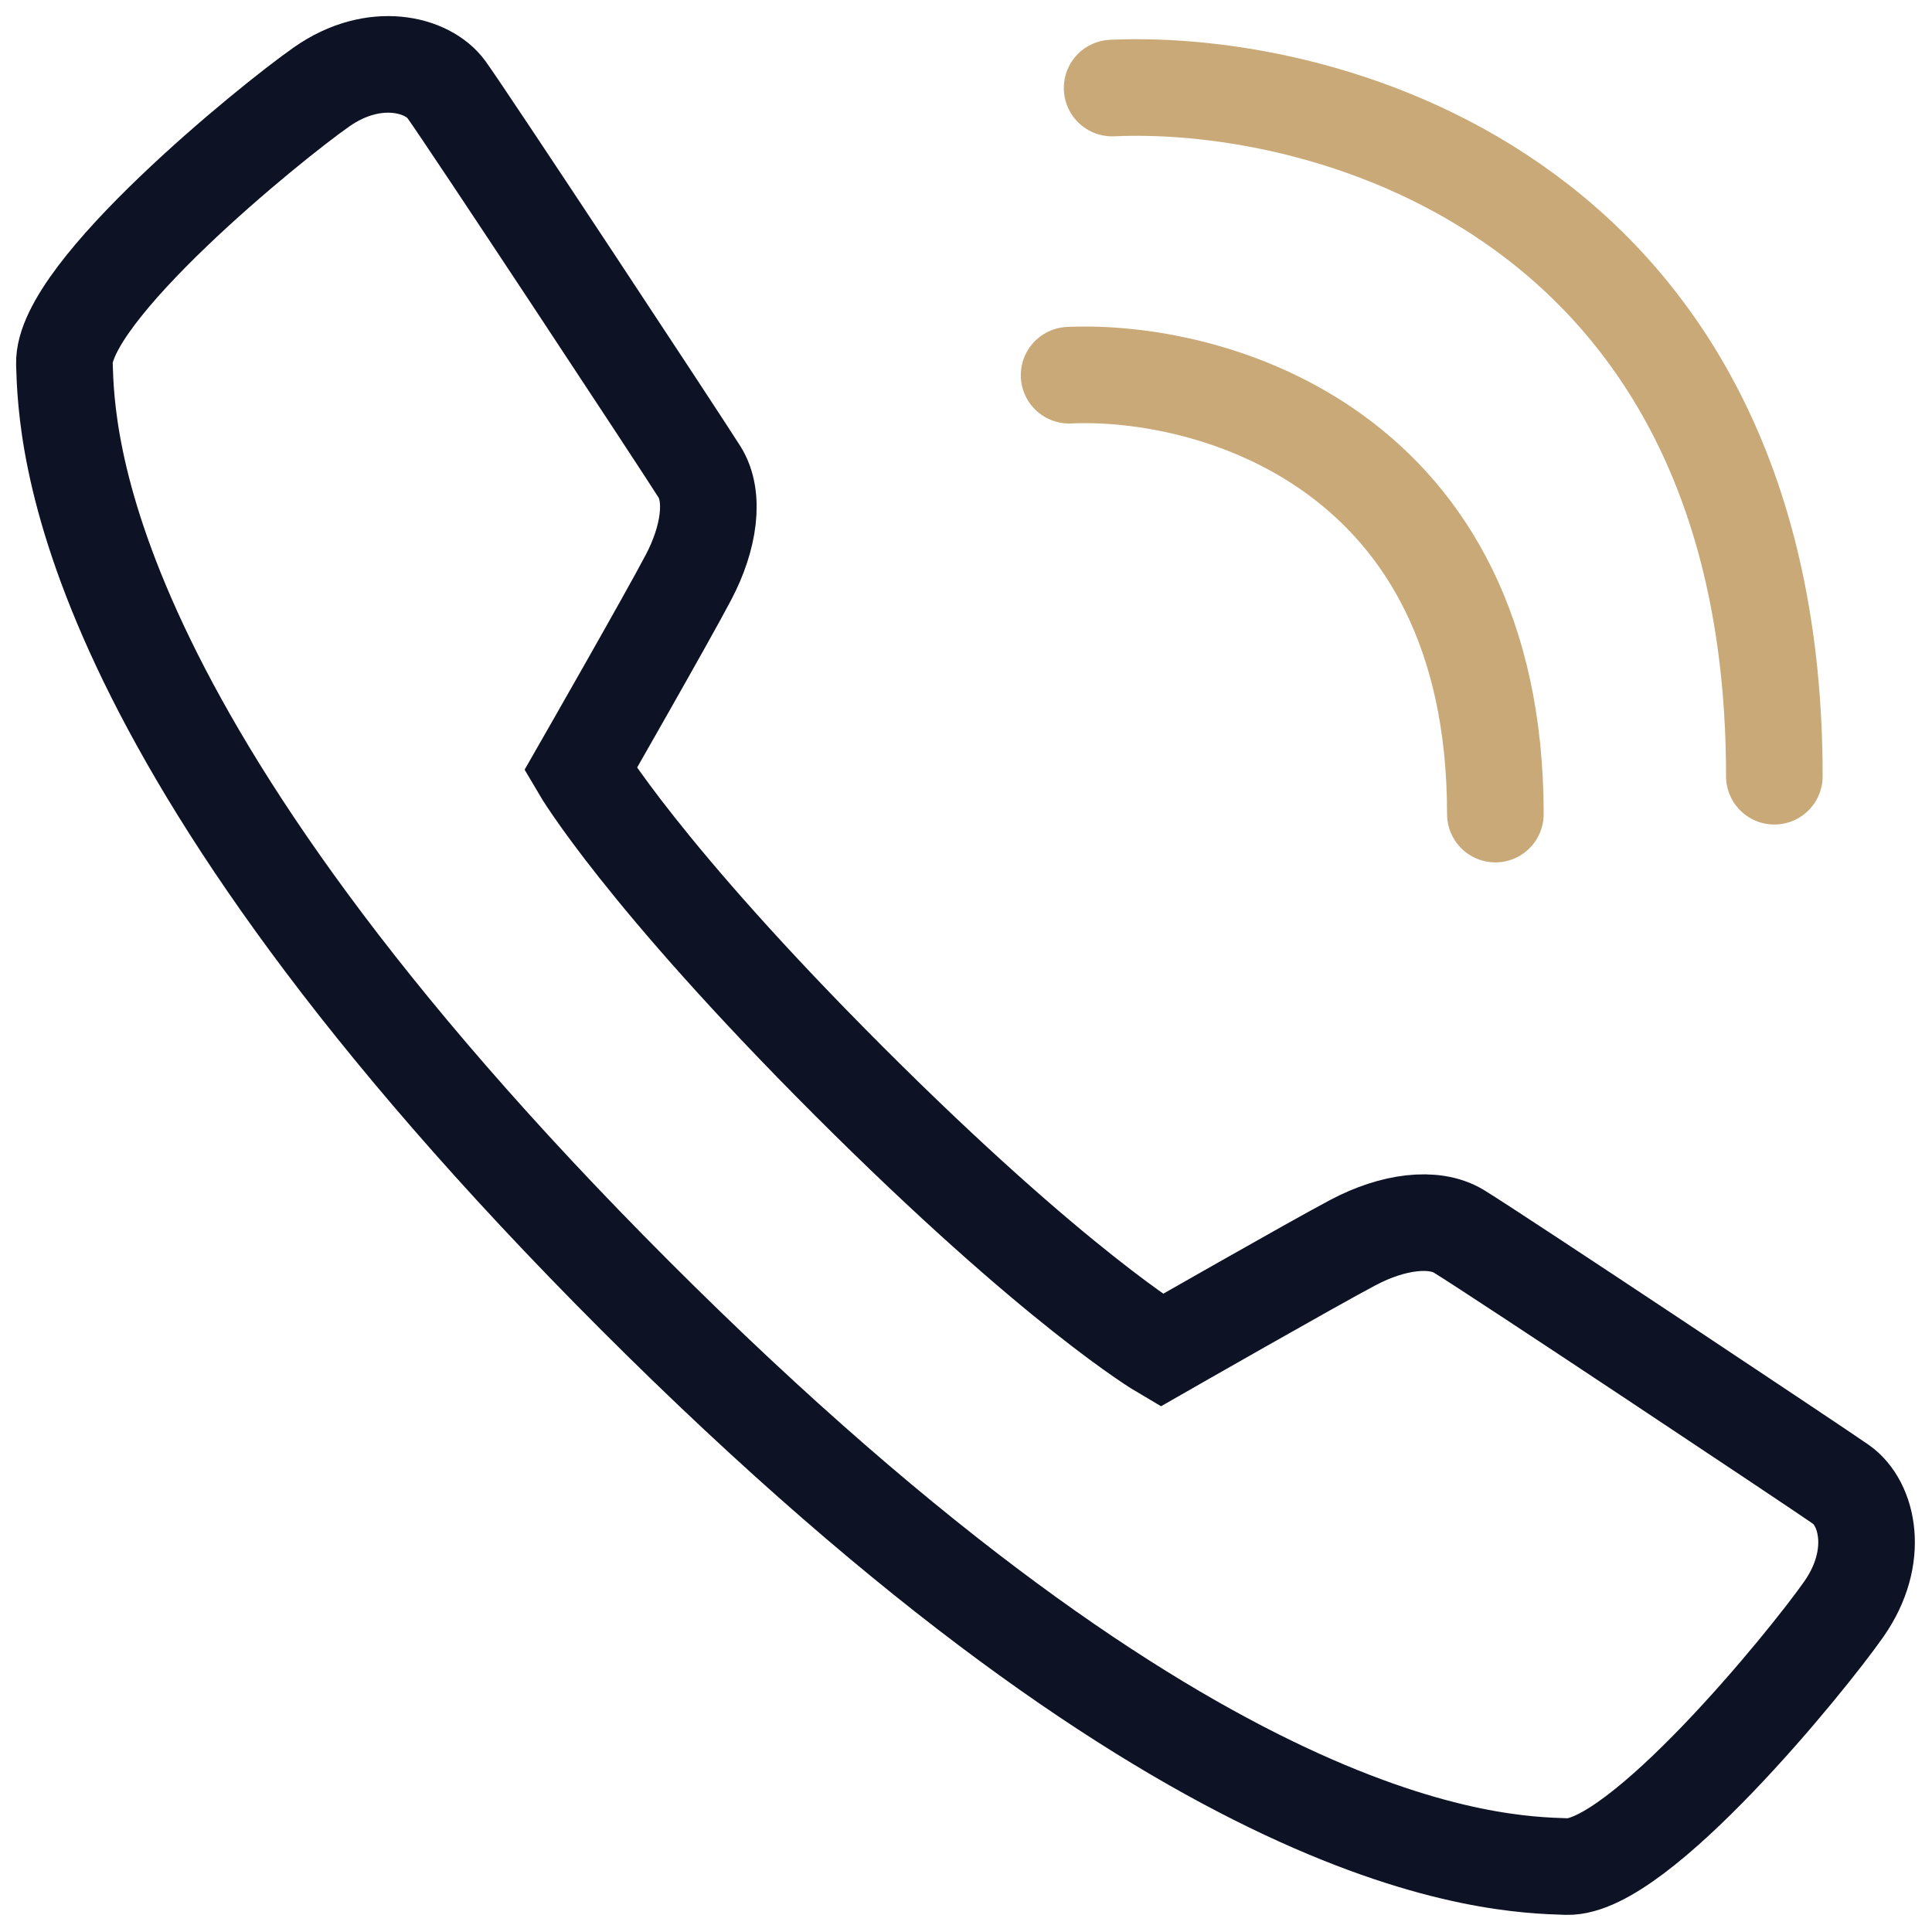 <svg width="30" height="30" viewBox="0 0 30 30" fill="none" xmlns="http://www.w3.org/2000/svg">
<path d="M16.601 5.826C18.807 5.728 23.22 6.953 23.22 12.641" stroke="#C9A977" stroke-width="1.5" stroke-linecap="round"/>
<path d="M17.269 1.367C20.697 1.213 27.552 3.135 27.552 12.053" stroke="#C9A977" stroke-width="1.5" stroke-linecap="round"/>
<path d="M18.034 20.969C18.034 20.969 20.395 19.618 21.012 19.293C21.628 18.967 22.267 18.884 22.655 19.121C23.242 19.48 28.171 22.76 28.587 23.05C29.002 23.341 29.201 24.172 28.631 24.986C28.062 25.8 25.44 29.018 24.328 28.984C23.216 28.948 18.588 28.846 9.863 20.118C1.14 11.392 1.036 6.764 1 5.651C0.965 4.538 4.183 1.916 4.997 1.347C5.812 0.778 6.644 0.992 6.933 1.392C7.261 1.847 10.503 6.762 10.86 7.325C11.104 7.71 11.015 8.351 10.689 8.968C10.365 9.587 9.013 11.947 9.013 11.947C9.013 11.947 9.966 13.572 13.187 16.793C16.41 20.014 18.034 20.969 18.034 20.969Z" stroke="#0D1225" stroke-width="1.5"/>
</svg>
